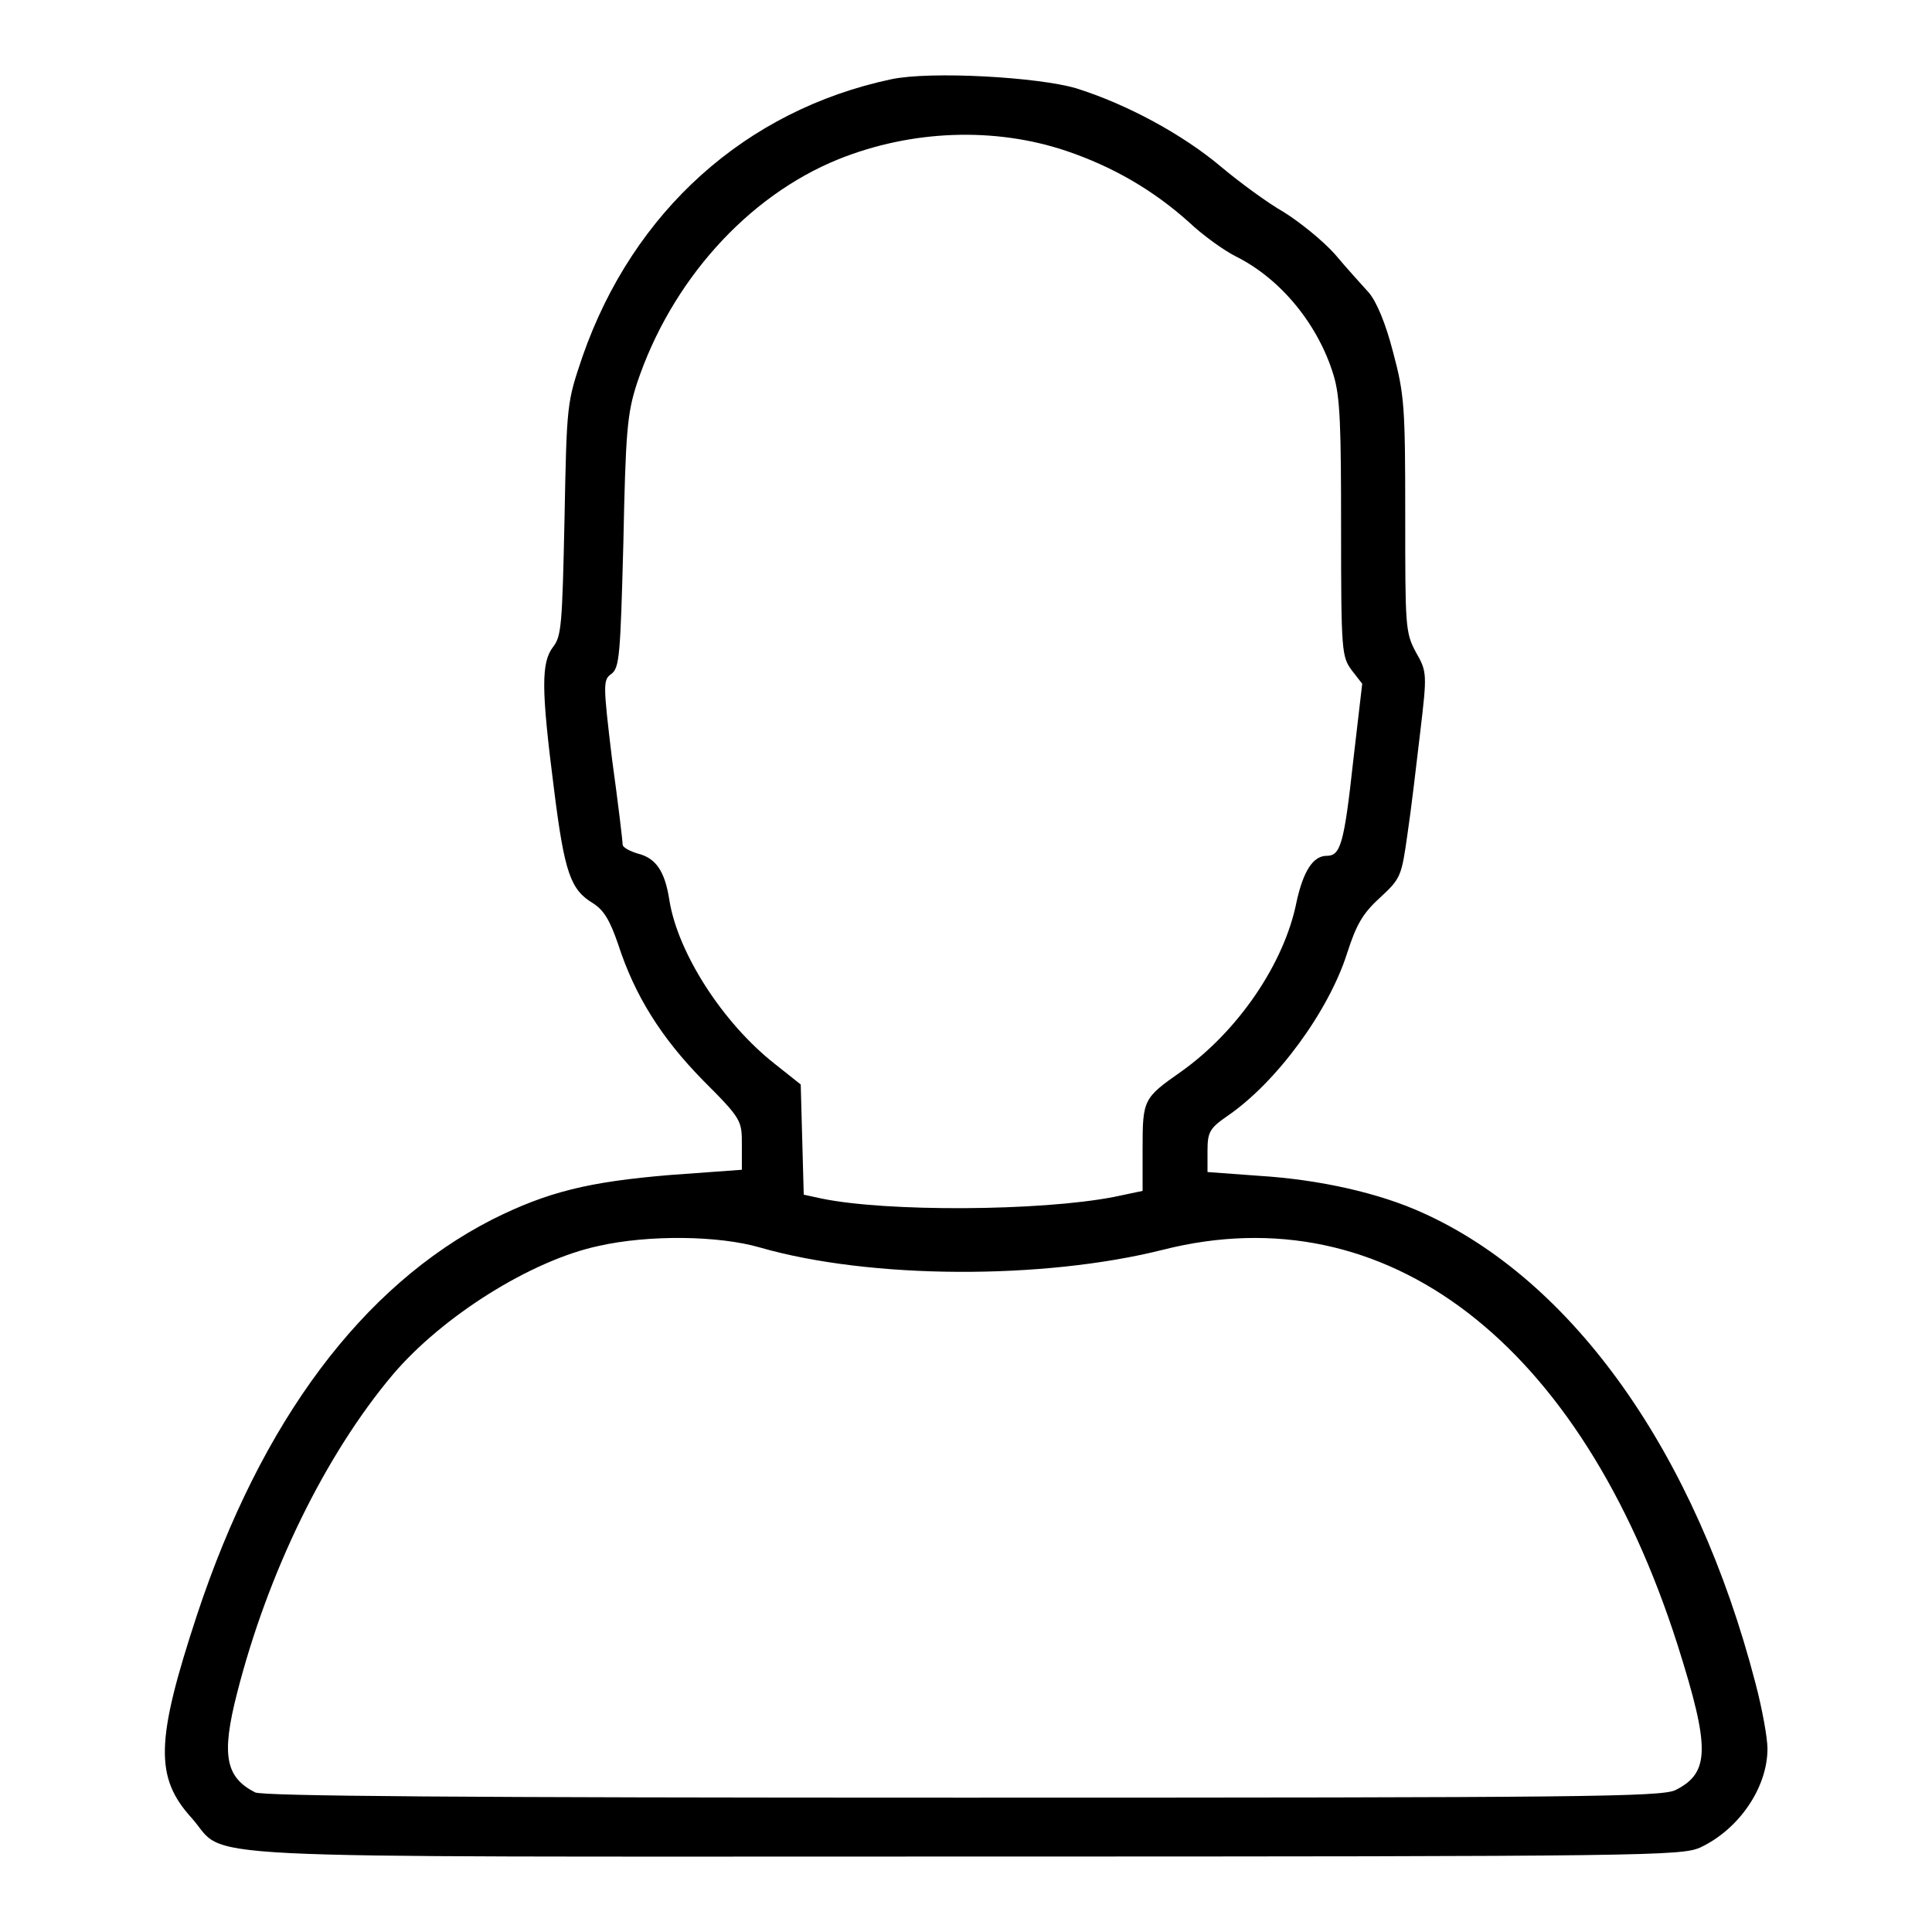 <?xml version="1.0" encoding="utf-8"?>
<!-- Svg Vector Icons : http://www.onlinewebfonts.com/icon -->
<!DOCTYPE svg PUBLIC "-//W3C//DTD SVG 1.1//EN" "http://www.w3.org/Graphics/SVG/1.1/DTD/svg11.dtd">
<svg version="1.1" xmlns="http://www.w3.org/2000/svg" xmlns:xlink="http://www.w3.org/1999/xlink" x="0px" y="0px" viewBox="0 0 256 256" enable-background="new 0 0 256 256" xml:space="preserve">
<g><g><g><path fill="#000000" d="M118.1,10.5C98.8,14.6,83.9,28,77.2,47.2c-2.1,6.2-2.1,6.2-2.4,21.6c-0.3,13.9-0.4,15.5-1.5,16.9c-1.6,2.1-1.6,5.5,0.1,18.8c1.4,11.2,2.2,13.4,5.2,15.2c1.4,0.9,2.2,2.2,3.3,5.4c2.2,6.8,5.7,12.4,11.3,18.1c5.1,5.1,5.1,5.3,5.1,8.5v3.3l-9.6,0.7c-10.7,0.9-16.1,2.2-23.5,5.9C48,170.4,34.6,188.3,26.1,214c-5.5,16.7-5.6,21.5-0.7,26.9c5,5.6-4.3,5.1,102.5,5.1c91,0,94.9-0.1,97.4-1.2c5.1-2.4,8.9-7.9,8.9-13.1c0-1.4-0.7-5.3-1.6-8.7c-7.9-30.4-24.1-53.3-44.1-62.3c-5.7-2.6-13.6-4.4-21.7-4.9l-6.8-0.5v-2.8c0-2.5,0.3-3,2.6-4.6c6.6-4.5,13.5-14,15.9-21.6c1.2-3.7,2-5.2,4.3-7.3c2.8-2.6,2.9-2.8,3.7-8.5c0.5-3.3,1.2-9.4,1.7-13.6c0.9-7.6,0.9-7.9-0.6-10.5c-1.4-2.6-1.4-3.5-1.4-18.2c0-14.2-0.1-15.9-1.6-21.5c-1-3.9-2.2-6.7-3.2-7.9c-0.9-1-3-3.3-4.5-5.1c-1.6-1.8-4.7-4.3-6.8-5.6c-2.1-1.2-5.8-3.9-8.3-6c-5.1-4.3-12.5-8.3-19.2-10.4C137.5,10.2,123.3,9.4,118.1,10.5z M141.3,20c6.2,2.1,11.5,5.2,16.2,9.4c1.9,1.8,4.7,3.8,6.3,4.6c6,3,10.9,9.1,12.9,15.7c0.9,2.9,1,7,1,20.4c0,16.3,0.1,16.9,1.4,18.7l1.4,1.8l-1.2,10.3c-1.2,11-1.7,12.5-3.5,12.5c-1.8,0-3.1,2-4,6.1c-1.6,8.1-7.7,17.1-15.3,22.5c-5,3.5-5.1,3.7-5.1,10.2v5.6l-3.8,0.8c-9.8,1.9-30.2,2-38.8,0.2l-2.3-0.5l-0.2-7.3l-0.2-7.3l-3.4-2.7c-7-5.5-12.9-14.8-14-21.7c-0.6-3.9-1.8-5.6-4.2-6.2c-1-0.3-2-0.8-2-1.2c0-0.5-0.6-5.5-1.4-11.3c-1.2-10-1.2-10.5-0.1-11.3c1.1-0.8,1.2-2.5,1.6-17.4c0.3-14.7,0.5-17.1,1.8-21.1C88.9,37.3,99,26,111.1,21.1C120.8,17.2,131.8,16.8,141.3,20z M100.7,165.3c14.6,4.2,37.5,4.3,53.4,0.3c29.6-7.5,55.4,12.3,68.2,52.4c4.3,13.6,4.3,16.9-0.3,19.2c-1.9,0.9-12.6,1-94.5,1c-66.6,0-92.6-0.2-93.7-0.7c-3.9-2-4.5-4.9-2.4-13.1c4.1-16.1,11.7-31.6,20.6-42.2c6.6-7.8,18.4-15.2,27.3-17.1C85.9,163.6,95.2,163.7,100.7,165.3z"/></g></g></g>
</svg>